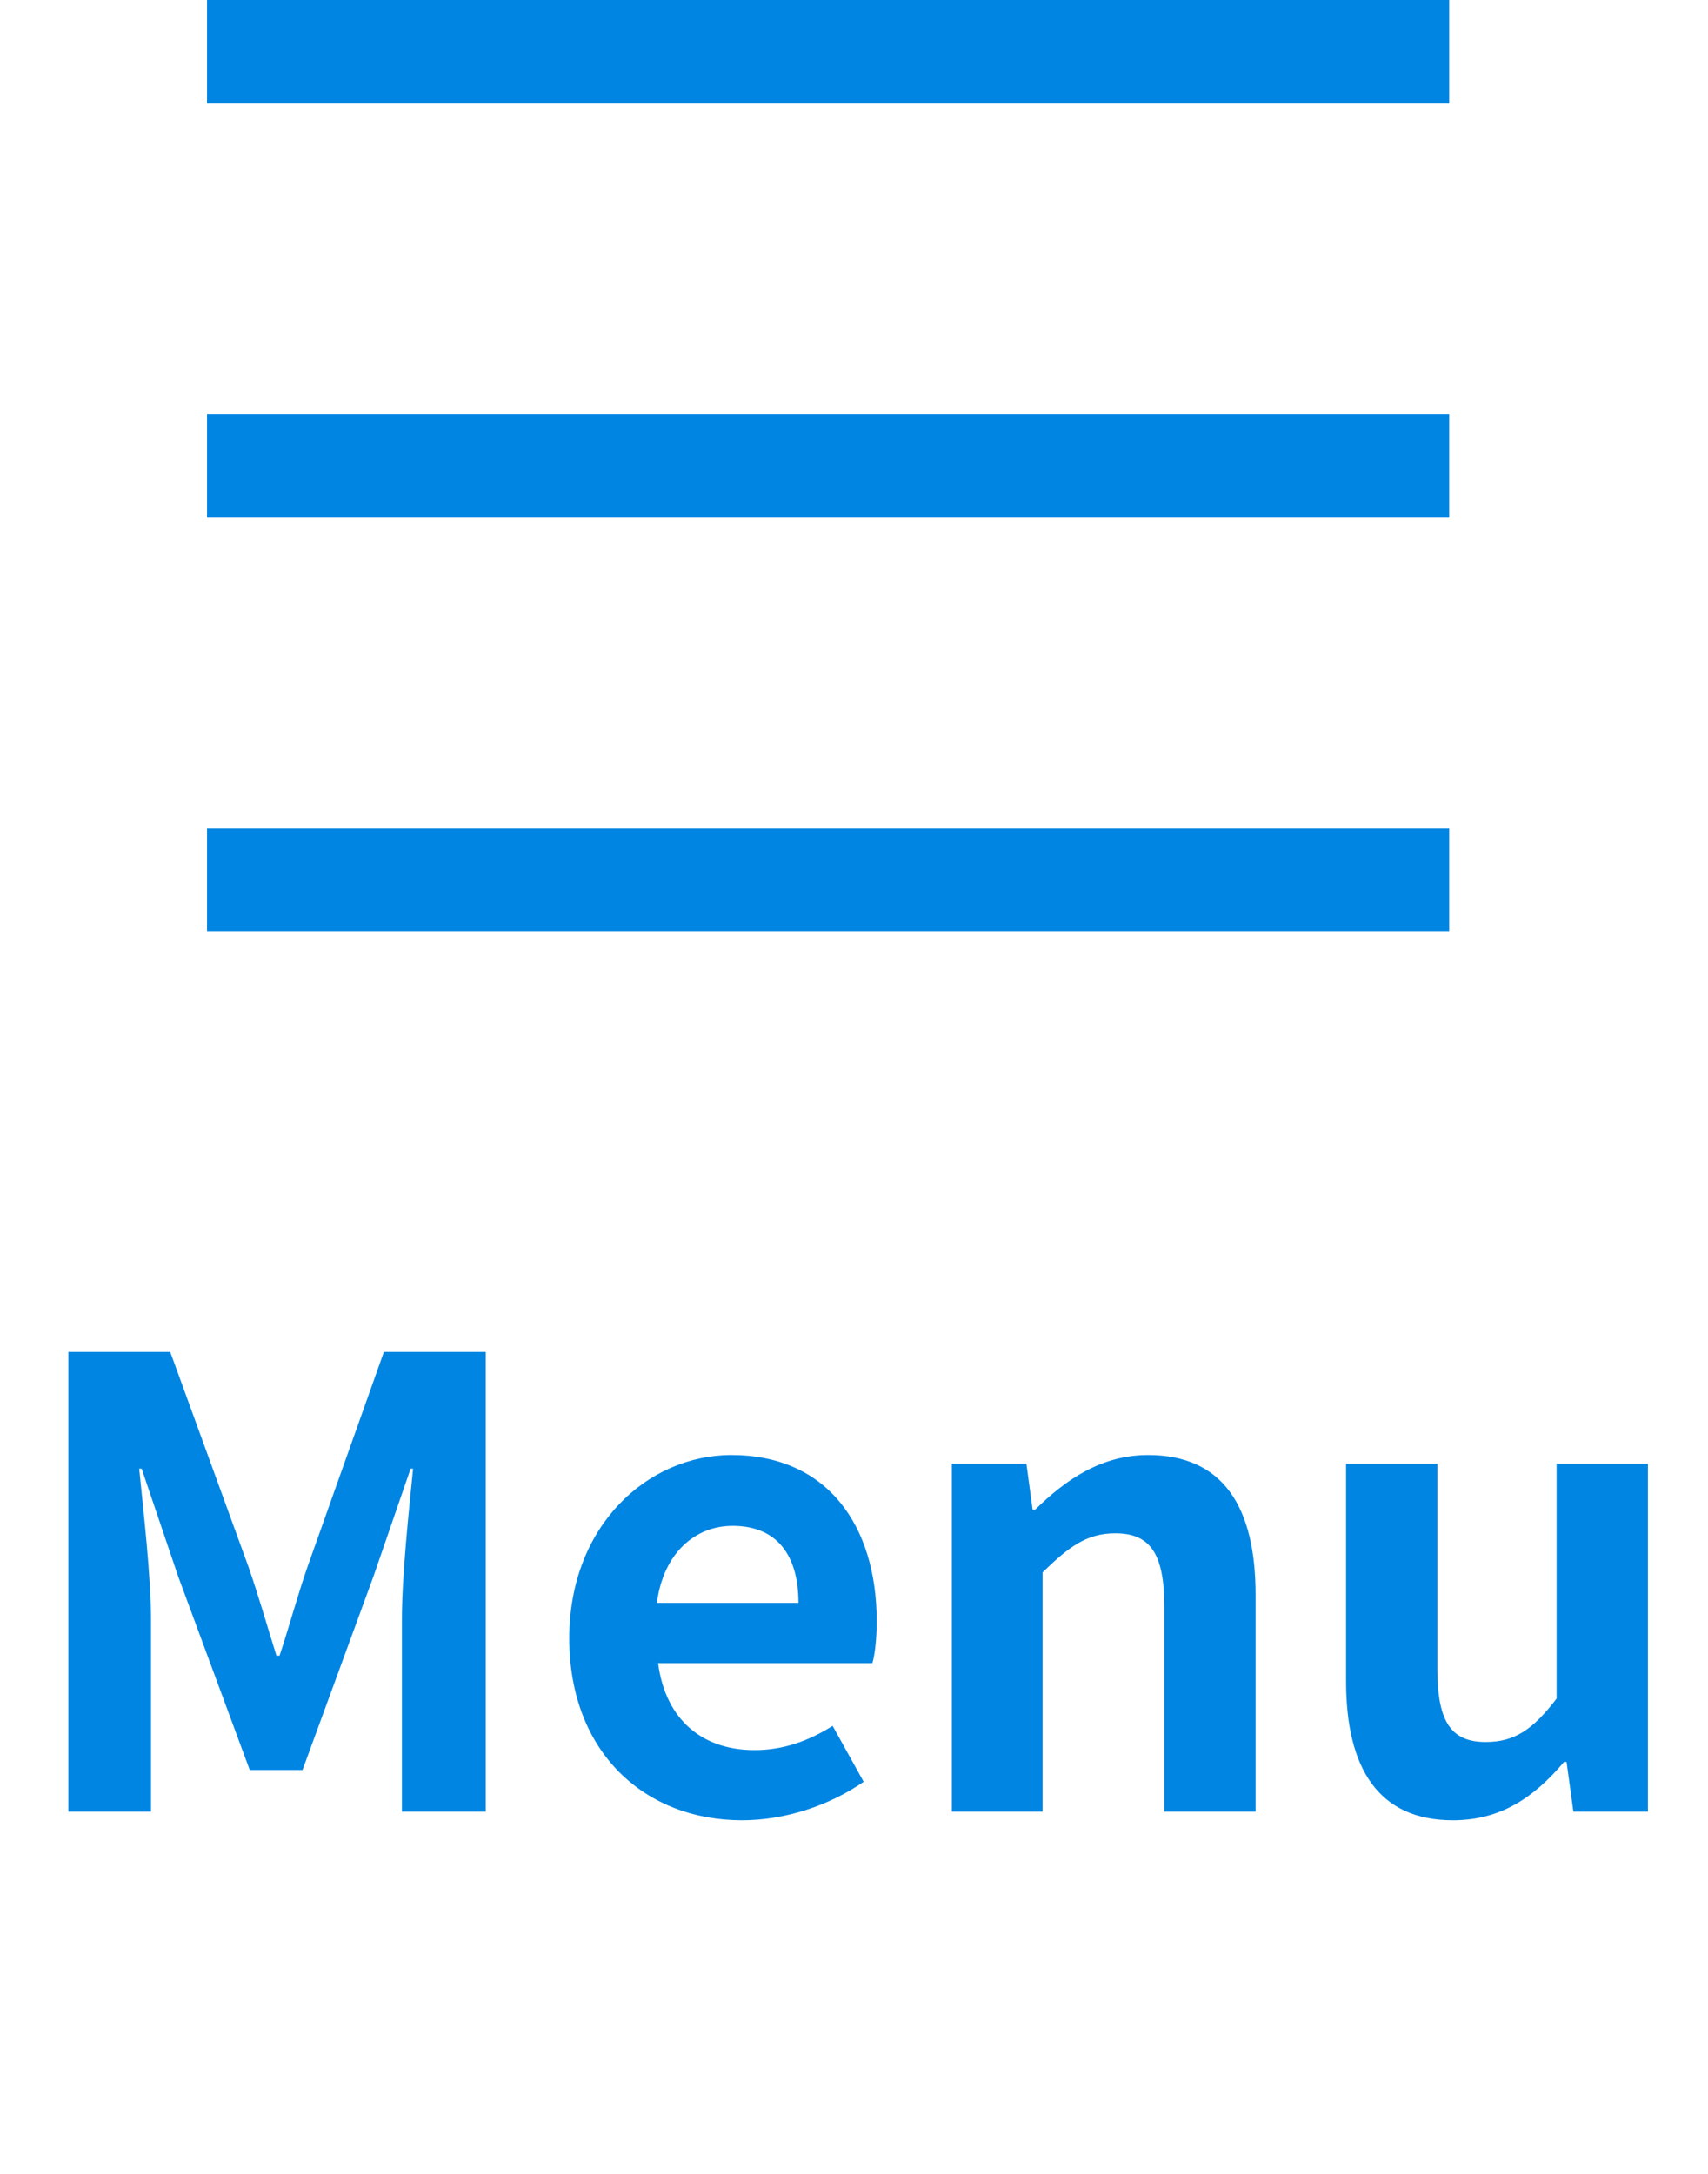 <svg width="33" height="42" viewBox="0 0 33 42" fill="none" xmlns="http://www.w3.org/2000/svg">
<rect x="4" width="24" height="2" fill="#0085E2"/>
<rect x="4" y="8" width="24" height="2" fill="#0085E2"/>
<rect x="4" y="16" width="24" height="2" fill="#0085E2"/>
<path d="M1.321 35V26.12H3.289L4.801 30.272C4.993 30.824 5.161 31.412 5.341 31.988H5.401C5.593 31.412 5.749 30.824 5.941 30.272L7.417 26.12H9.385V35H7.765V31.292C7.765 30.452 7.897 29.216 7.981 28.376H7.933L7.213 30.464L5.845 34.196H4.825L3.445 30.464L2.737 28.376H2.689C2.773 29.216 2.917 30.452 2.917 31.292V35H1.321ZM14.335 35.168C12.463 35.168 10.999 33.86 10.999 31.652C10.999 29.468 12.523 28.112 14.131 28.112C15.979 28.112 16.939 29.468 16.939 31.328C16.939 31.652 16.903 31.976 16.855 32.132H12.715C12.859 33.236 13.579 33.812 14.575 33.812C15.127 33.812 15.607 33.644 16.087 33.344L16.687 34.424C16.027 34.88 15.175 35.168 14.335 35.168ZM12.691 30.968H15.427C15.427 30.056 15.019 29.48 14.155 29.48C13.447 29.48 12.823 29.984 12.691 30.968ZM18.391 35V28.28H19.831L19.951 29.168H19.999C20.587 28.592 21.271 28.112 22.183 28.112C23.635 28.112 24.259 29.12 24.259 30.812V35H22.495V31.028C22.495 29.996 22.207 29.624 21.547 29.624C20.995 29.624 20.647 29.888 20.143 30.38V35H18.391ZM28.071 35.168C26.631 35.168 26.007 34.16 26.007 32.48V28.28H27.771V32.252C27.771 33.296 28.059 33.656 28.707 33.656C29.259 33.656 29.619 33.416 30.075 32.816V28.28H31.839V35H30.399L30.267 34.04H30.219C29.643 34.724 28.995 35.168 28.071 35.168Z" fill="#0085E2"/>
</svg>
